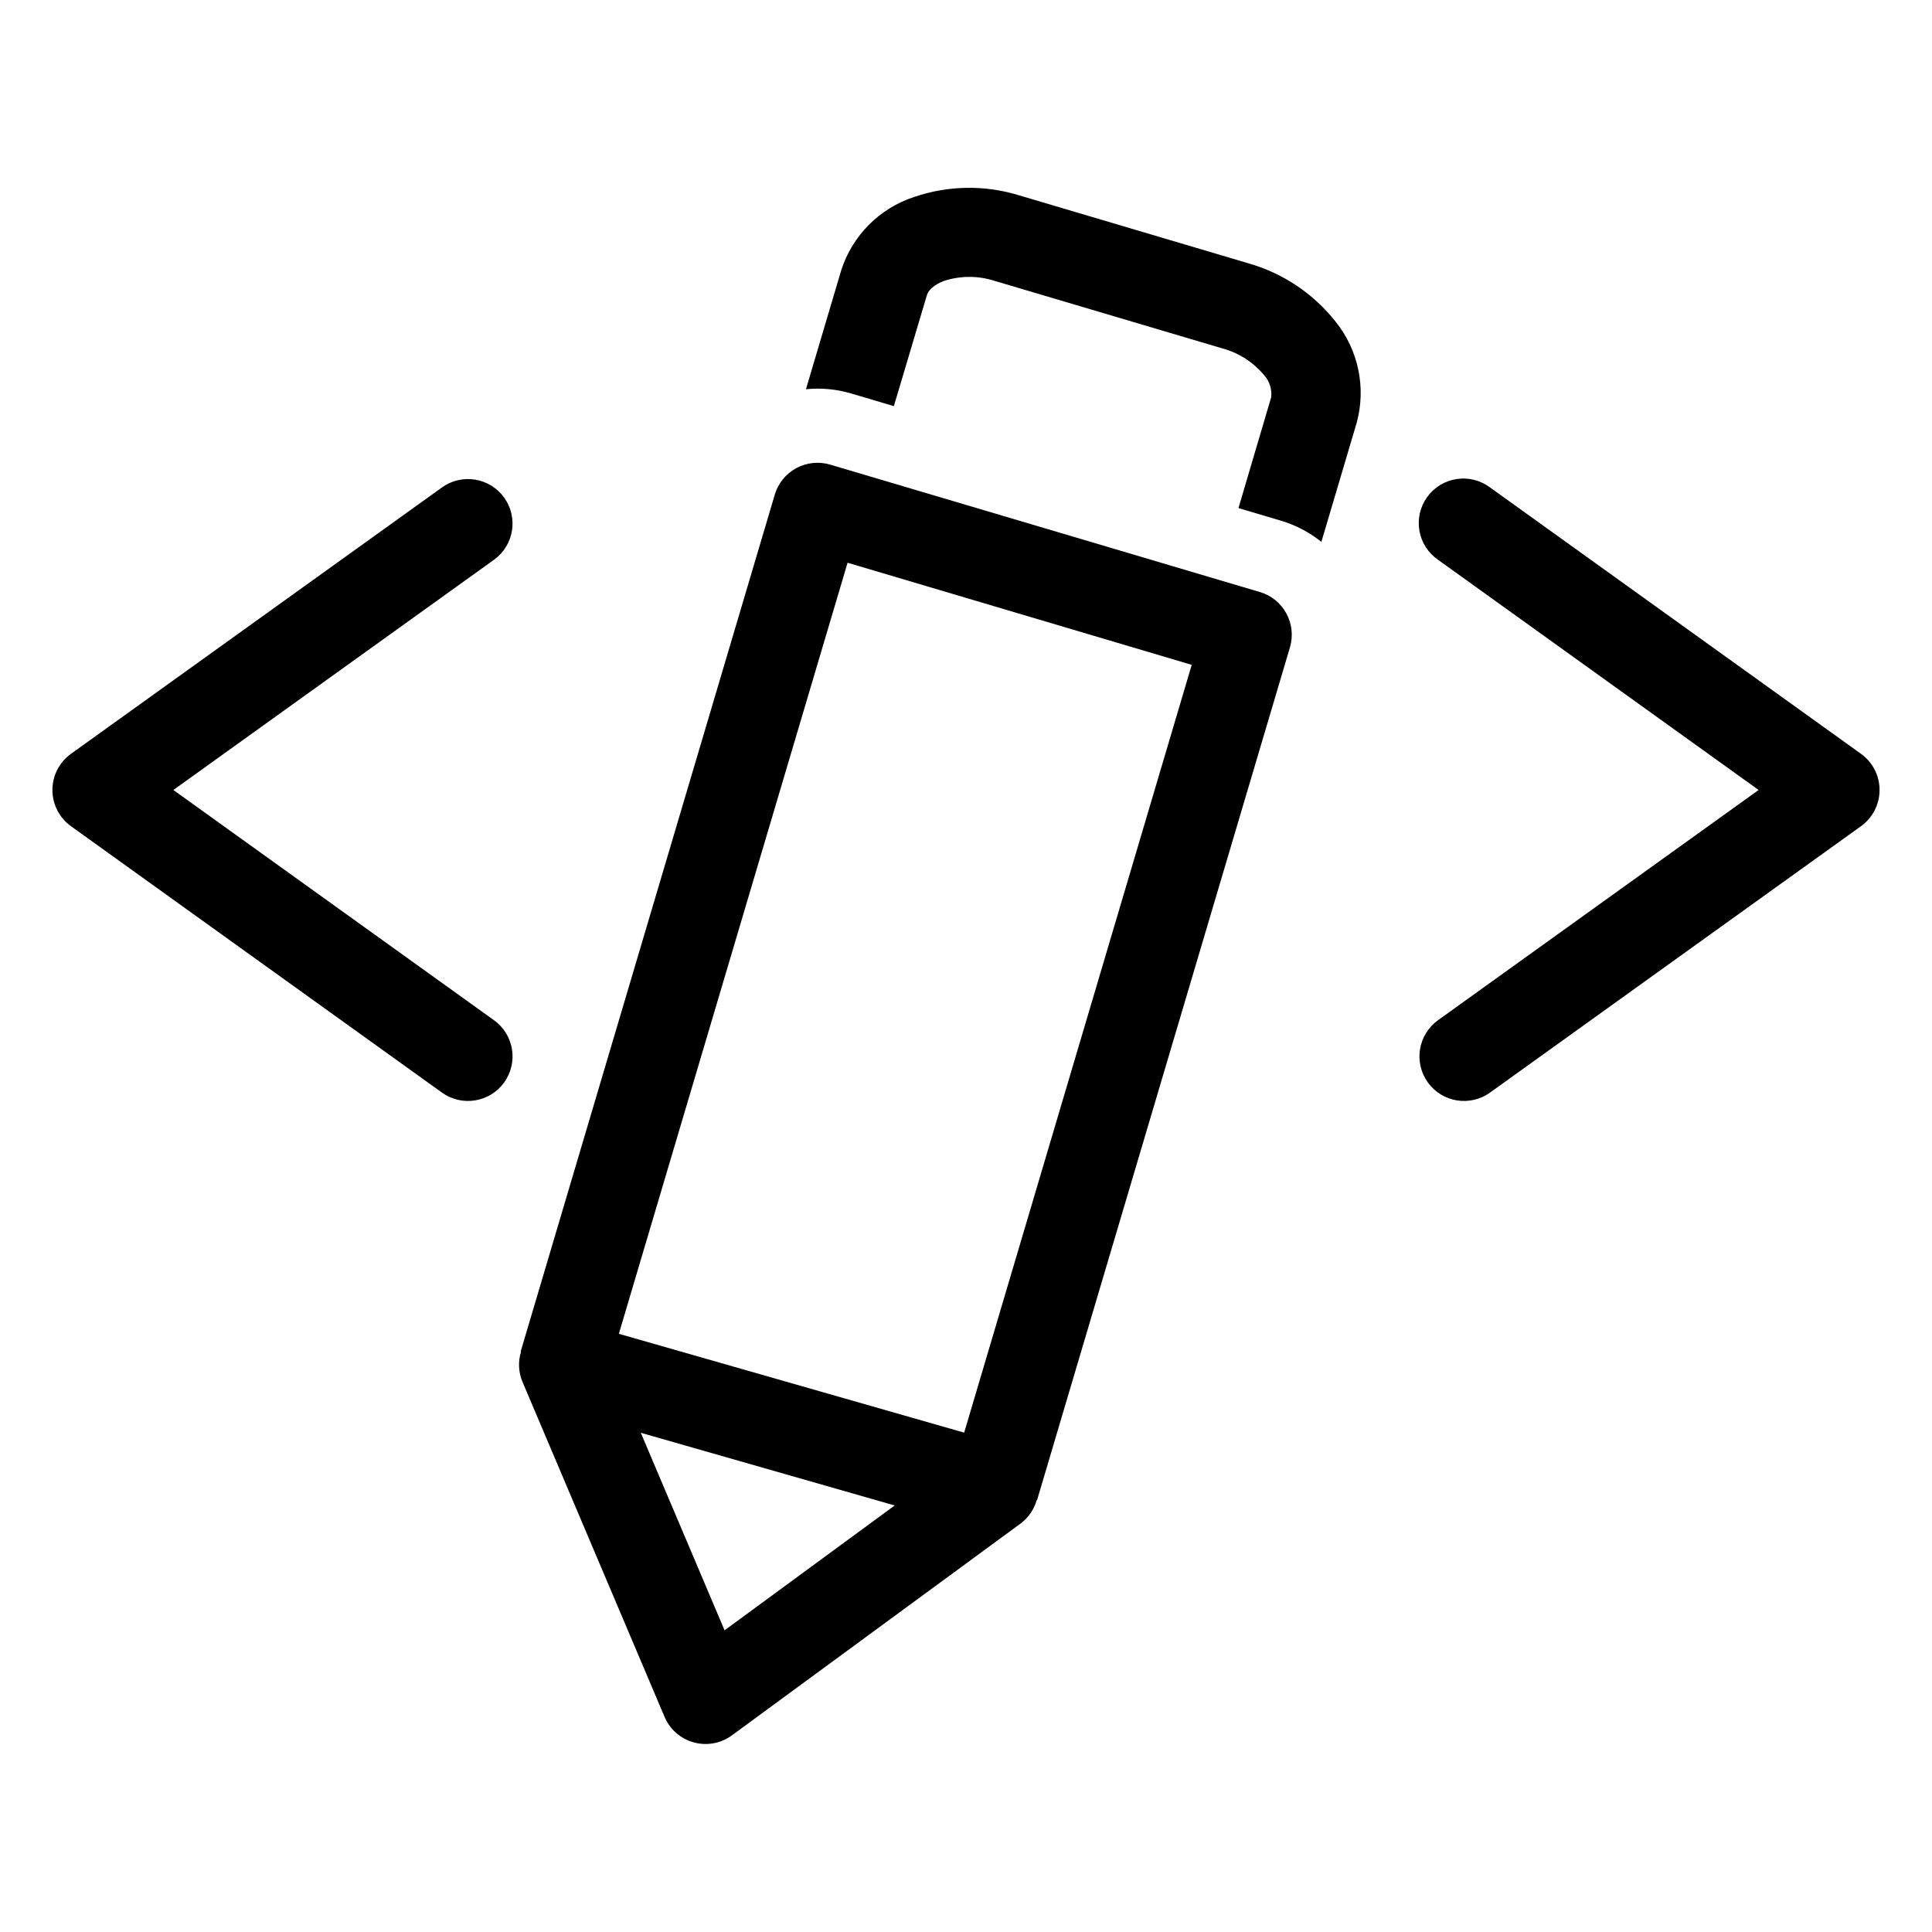 <?xml version="1.0" encoding="UTF-8"?>
<!-- Uploaded to: SVG Repo, www.svgrepo.com, Generator: SVG Repo Mixer Tools -->
<svg fill="#000000" width="800px" height="800px" version="1.1" viewBox="144 144 512 512" xmlns="http://www.w3.org/2000/svg">
 <g>
  <path d="m477.93 300.91-113.93-33.781c-3.004-0.891-6.238-0.551-8.992 0.941-2.754 1.496-4.801 4.023-5.688 7.027l-67.34 227.09h0.102c-0.812 2.606-0.691 5.414 0.348 7.938l37.684 88.859c1.41 3.32 4.262 5.812 7.742 6.769 3.477 0.957 7.203 0.27 10.113-1.867l76.531-56.16v0.004c2.051-1.547 3.543-3.719 4.242-6.188h0.094l67.023-226.02c1.816-6.223-1.719-12.746-7.93-14.617zm-141.91 275.14-22.199-52.348 67.281 19.262zm63.496-52.387-91.512-26.191 60.613-204.34 91.203 27.059z"/>
  <path d="m277.61 275.87c-3.805-5.293-11.18-6.5-16.477-2.699l-98.324 70.598c-3.086 2.219-4.918 5.789-4.918 9.59 0 3.805 1.832 7.375 4.918 9.594l98.32 70.598h0.004c5.297 3.801 12.676 2.594 16.48-2.707 3.805-5.297 2.594-12.676-2.707-16.48l-84.961-61.008 84.961-61.008c5.297-3.805 6.504-11.18 2.703-16.477z"/>
  <path d="m637.18 343.77-98.316-70.598c-2.539-1.898-5.734-2.699-8.867-2.215-3.137 0.48-5.945 2.203-7.797 4.781-1.848 2.574-2.586 5.785-2.043 8.91 0.543 3.125 2.32 5.898 4.934 7.699l84.961 61.008-84.961 61.008c-2.543 1.828-4.258 4.59-4.766 7.684-0.508 3.09 0.234 6.254 2.062 8.797 3.801 5.301 11.18 6.508 16.477 2.707l98.316-70.598c3.09-2.219 4.922-5.789 4.922-9.594 0-3.801-1.832-7.371-4.922-9.59z"/>
  <path d="m474.7 213.74-60.488-17.934c-9.133-2.84-18.938-2.699-27.984 0.402-9.16 3-16.332 10.207-19.285 19.383l-9.359 31.559c4.031-0.406 8.102-0.023 11.988 1.125l11.312 3.352 8.73-29.328c0.66-2.219 3.488-3.465 4.668-3.891 4.297-1.371 8.918-1.371 13.215 0l60.48 17.934c4.356 1.18 8.234 3.688 11.102 7.172 1.398 1.59 2.047 3.707 1.785 5.809l-8.66 29.324 11.328 3.363v-0.004c3.875 1.164 7.492 3.062 10.645 5.598l9.359-31.566c2.535-9.297 0.465-19.25-5.566-26.766-5.918-7.508-14.062-12.945-23.27-15.531z"/>
 </g>
</svg>
